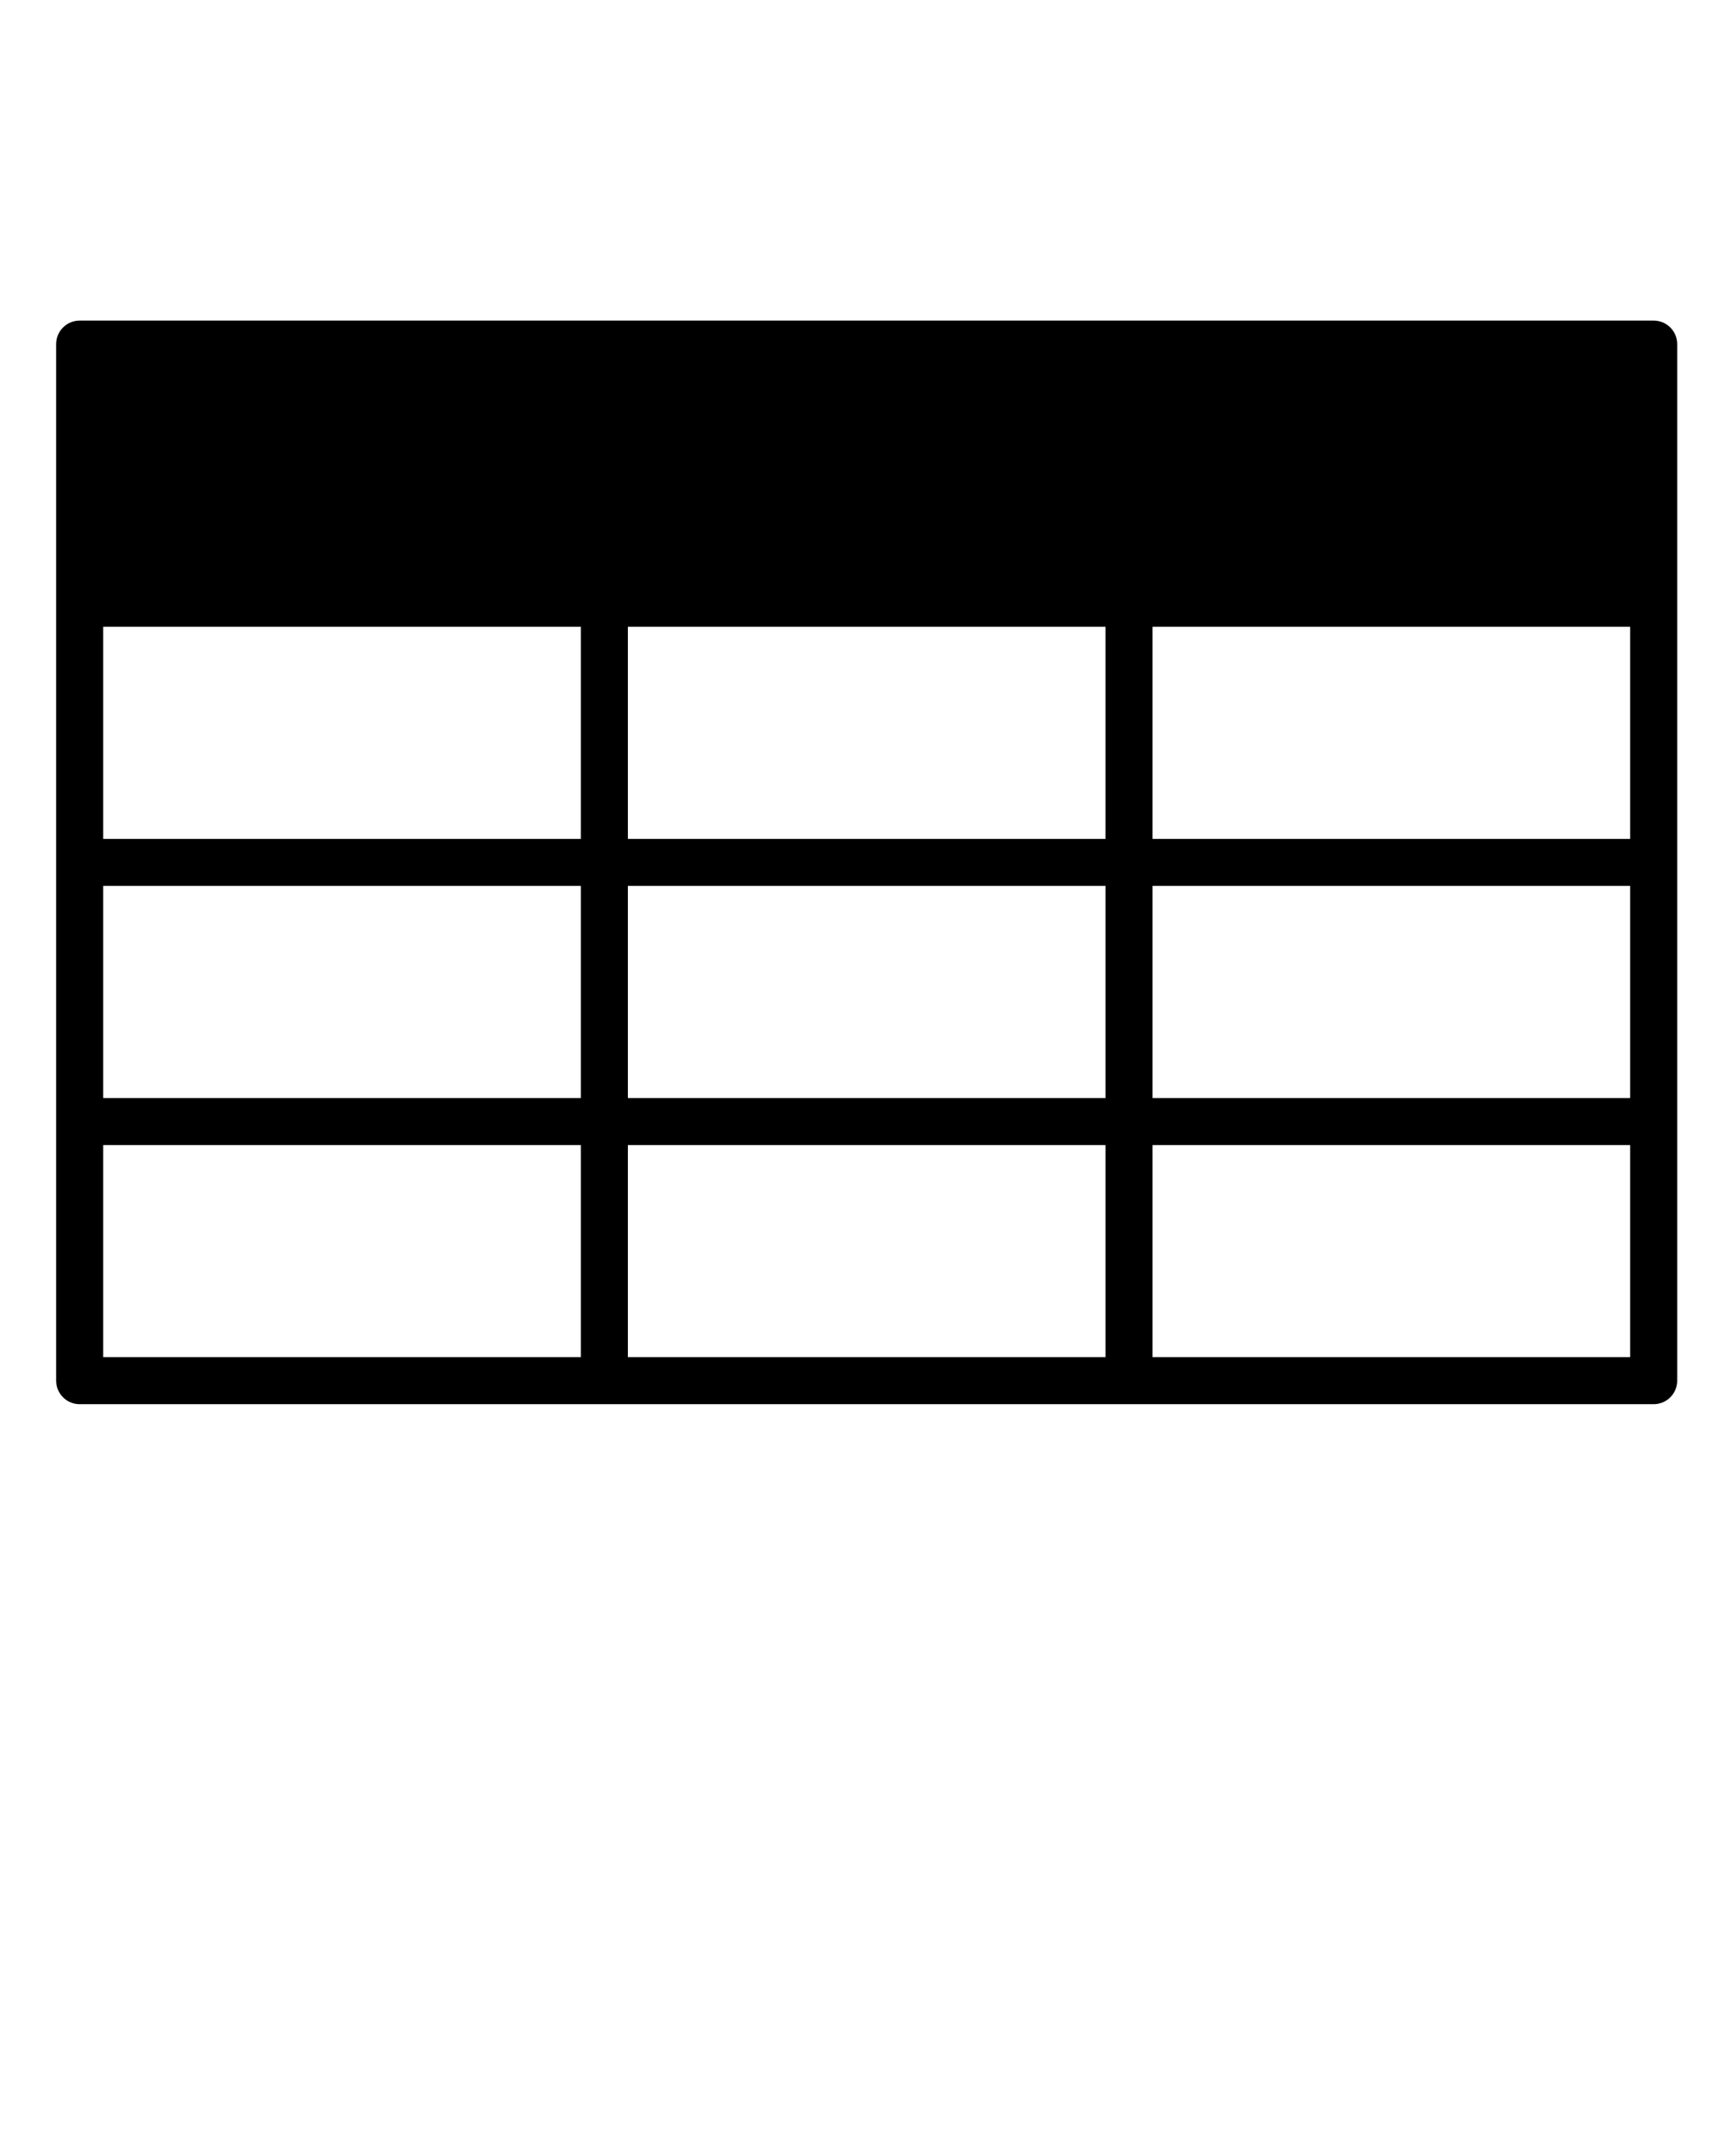 <?xml version="1.0"?>

<svg xmlns:dc="http://purl.org/dc/elements/1.1/" xmlns:cc="http://creativecommons.org/ns#" xmlns:rdf="http://www.w3.org/1999/02/22-rdf-syntax-ns#" xmlns:svg="http://www.w3.org/2000/svg" xmlns="http://www.w3.org/2000/svg" xmlns:sodipodi="http://sodipodi.sourceforge.net/DTD/sodipodi-0.dtd" xmlns:inkscape="http://www.inkscape.org/namespaces/inkscape" version="1.1" x="0px" y="0px" viewBox="0 0 110 137.5" enable-background="new 0 0 110 110" xml:space="preserve" id="svg8" sodipodi:docname="noun_869490_cc.svg" inkscape:version="0.92.2 (30a58d1, 2017-08-07)" width="110" height="137.5"><defs id="defs12"></defs><sodipodi:namedview pagecolor="#ffffff" bordercolor="#666666" borderopacity="1" objecttolerance="10" gridtolerance="10" guidetolerance="10" inkscape:pageopacity="0" inkscape:pageshadow="2" inkscape:window-width="856" inkscape:window-height="480" id="namedview10" showgrid="false" inkscape:zoom="1.7163636" inkscape:cx="55" inkscape:cy="68.75" inkscape:window-x="51" inkscape:window-y="34" inkscape:window-maximized="0" inkscape:current-layer="svg8"></sodipodi:namedview><path d="M105.452,20.446H5.08c-0.829,0-1.5,0.671-1.5,1.5v66.107c0,0.828,0.671,1.5,1.5,1.5h100.372c0.828,0,1.5-0.672,1.5-1.5 V21.946C106.952,21.118,106.28,20.446,105.452,20.446z M40.038,70.027V56.5h30.458v13.527H40.038z M70.495,39.973V53.5H40.038 V39.973H70.495z M37.038,39.973V53.5H6.58V39.973H37.038z M37.038,56.5v13.527H6.58V56.5H37.038z M40.038,73.027h30.458v13.526 H40.038V73.027z M73.495,70.027V56.5h30.457v13.527H73.495z M73.495,53.5V39.973h30.457V53.5H73.495z M6.58,73.027h30.458v13.526 H6.58V73.027z M73.495,86.554V73.027h30.457v13.526H73.495z" id="path2"></path></svg>